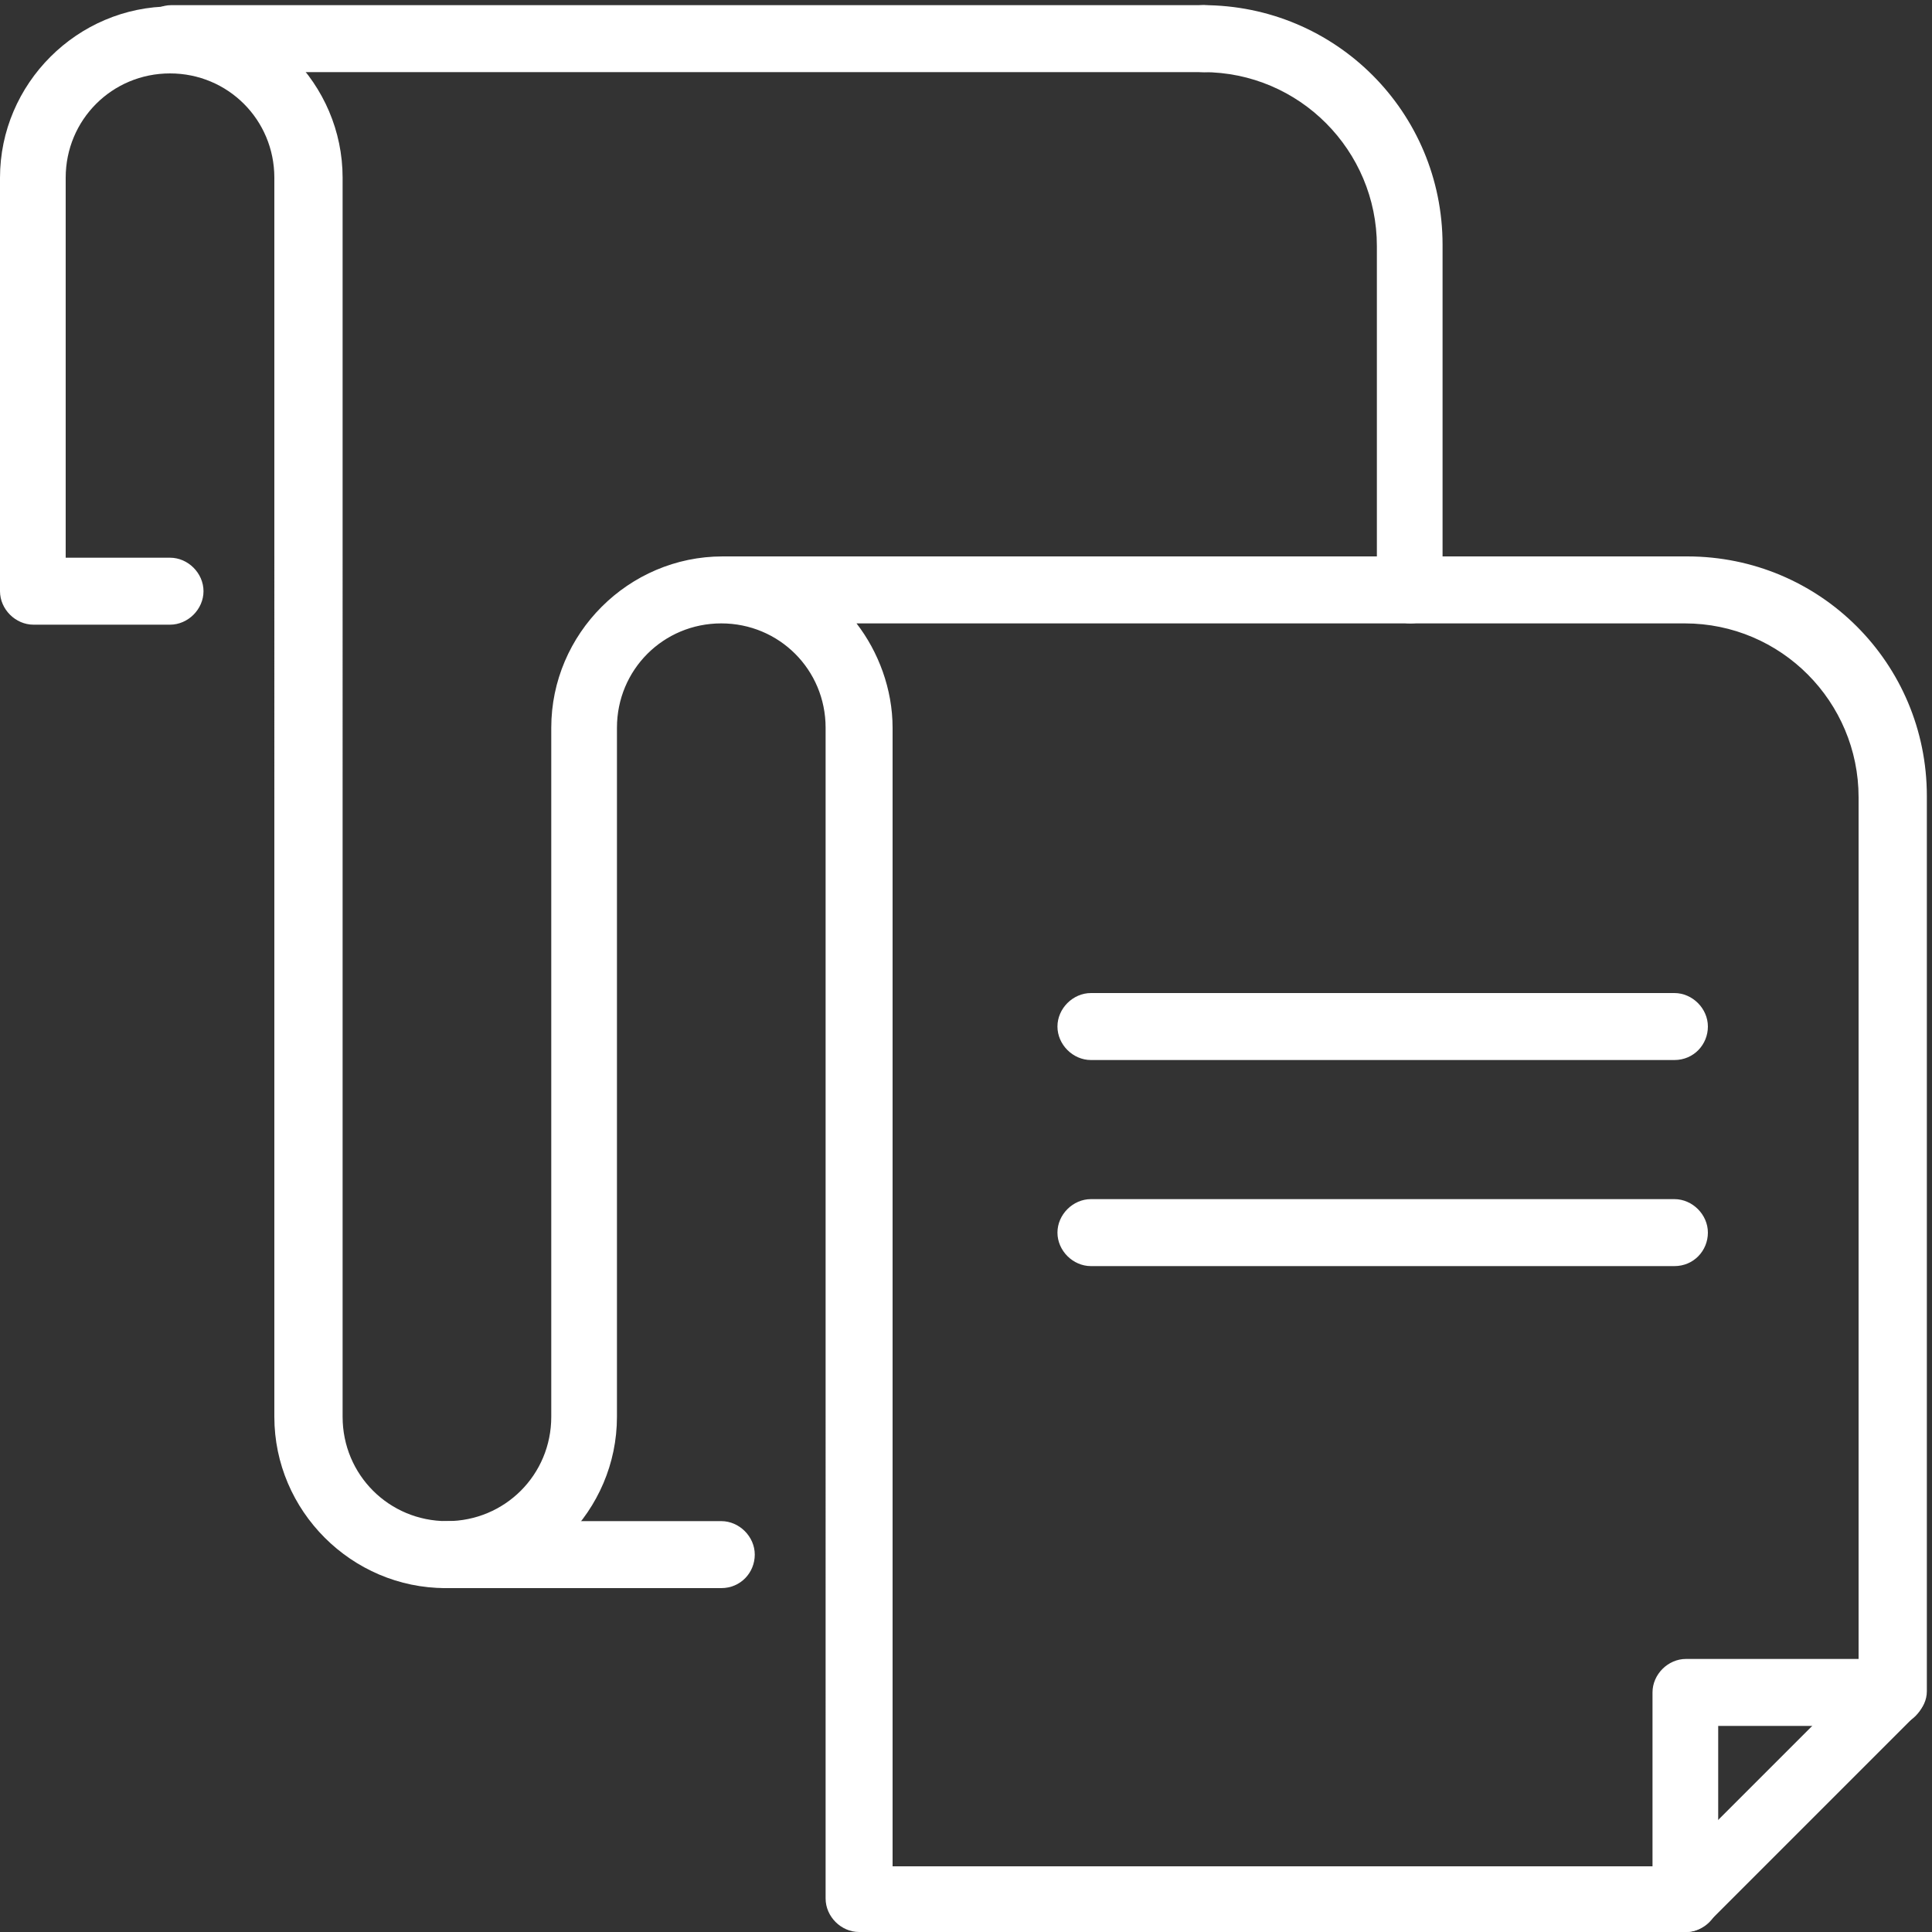 <?xml version="1.0" encoding="utf-8"?>
<!-- Generator: Adobe Illustrator 22.1.0, SVG Export Plug-In . SVG Version: 6.00 Build 0)  -->
<svg version="1.1" id="_x2014_ÎÓÈ_x5F_1" xmlns="http://www.w3.org/2000/svg" xmlns:xlink="http://www.w3.org/1999/xlink"
	 x="0px" y="0px" viewBox="0 0 150 150" style="enable-background:new 0 0 150 150;" xml:space="preserve">
<rect x="0" y="0" width="150" height="150" fill="#333333" stroke="none"/>
<style type="text/css">
	.st0{fill:#FFFFFF;}
</style>
<g>
	<g>
		<path class="st0" d="M130.9,150H66.7c-1.4,0-2.6-1.2-2.6-2.6V56.5c0-4.5-3.6-8.1-8.1-8.1c-4.5,0-8.1,3.6-8.1,8.1V110
			c0,7.3-6,13.3-13.3,13.3c-7.3,0-13.3-6-13.3-13.3V13.8c0-4.5-3.6-8.1-8.1-8.1s-8.1,3.6-8.1,8.1v29.5h8.1c1.4,0,2.6,1.2,2.6,2.6
			s-1.2,2.6-2.6,2.6H2.6c-1.4,0-2.6-1.2-2.6-2.6V13.8C0,6.5,6,0.5,13.3,0.5s13.3,6,13.3,13.3V110c0,4.5,3.6,8.1,8.1,8.1
			c4.5,0,8.1-3.6,8.1-8.1V56.5c0-7.3,6-13.3,13.3-13.3h74.9c10.3,0,18.6,8.3,18.6,18.6v69.5c0,0.7-0.3,1.3-0.8,1.8l-16,16
			C132.2,149.7,131.6,150,130.9,150z M69.3,144.9h60.5l14.5-14.5V61.9c0-7.4-6-13.5-13.5-13.5H66.5c1.7,2.2,2.8,5.1,2.8,8.1V144.9z
			 M146.9,131.4L146.9,131.4L146.9,131.4z"/>
	</g>
	<g>
		<path class="st0" d="M93.5,5.6H13.3c-1.4,0-2.6-1.2-2.6-2.6s1.2-2.6,2.6-2.6h80.2c1.4,0,2.6,1.2,2.6,2.6S94.9,5.6,93.5,5.6z"/>
	</g>
	<g>
		<path class="st0" d="M109.5,48.4c-1.4,0-2.6-1.2-2.6-2.6V19.1c0-7.4-6-13.5-13.5-13.5c-1.4,0-2.6-1.2-2.6-2.6s1.2-2.6,2.6-2.6
			c10.3,0,18.6,8.3,18.6,18.6v26.7C112.1,47.3,110.9,48.4,109.5,48.4z"/>
	</g>
	<g>
		<path class="st0" d="M56,123.3H34.7c-1.4,0-2.6-1.2-2.6-2.6c0-1.4,1.2-2.6,2.6-2.6H56c1.4,0,2.6,1.2,2.6,2.6
			C58.6,122.1,57.5,123.3,56,123.3z"/>
	</g>
	<g>
		<path class="st0" d="M130.9,150c-1.4,0-2.6-1.2-2.6-2.6v-16c0-1.4,1.2-2.6,2.6-2.6h16c1.4,0,2.6,1.2,2.6,2.6s-1.2,2.6-2.6,2.6
			h-13.5v13.5C133.5,148.8,132.3,150,130.9,150z"/>
	</g>
</g>
<g>
	<path class="st0" d="M130,82.3H84.7c-1.4,0-2.6-1.2-2.6-2.6c0-1.4,1.2-2.6,2.6-2.6H130c1.4,0,2.6,1.2,2.6,2.6
		C132.6,81.1,131.5,82.3,130,82.3z"/>
</g>
<g>
	<path class="st0" d="M130,98.3H84.7c-1.4,0-2.6-1.2-2.6-2.6c0-1.4,1.2-2.6,2.6-2.6H130c1.4,0,2.6,1.2,2.6,2.6
		C132.6,97.1,131.5,98.3,130,98.3z"/>
</g>
</svg>
